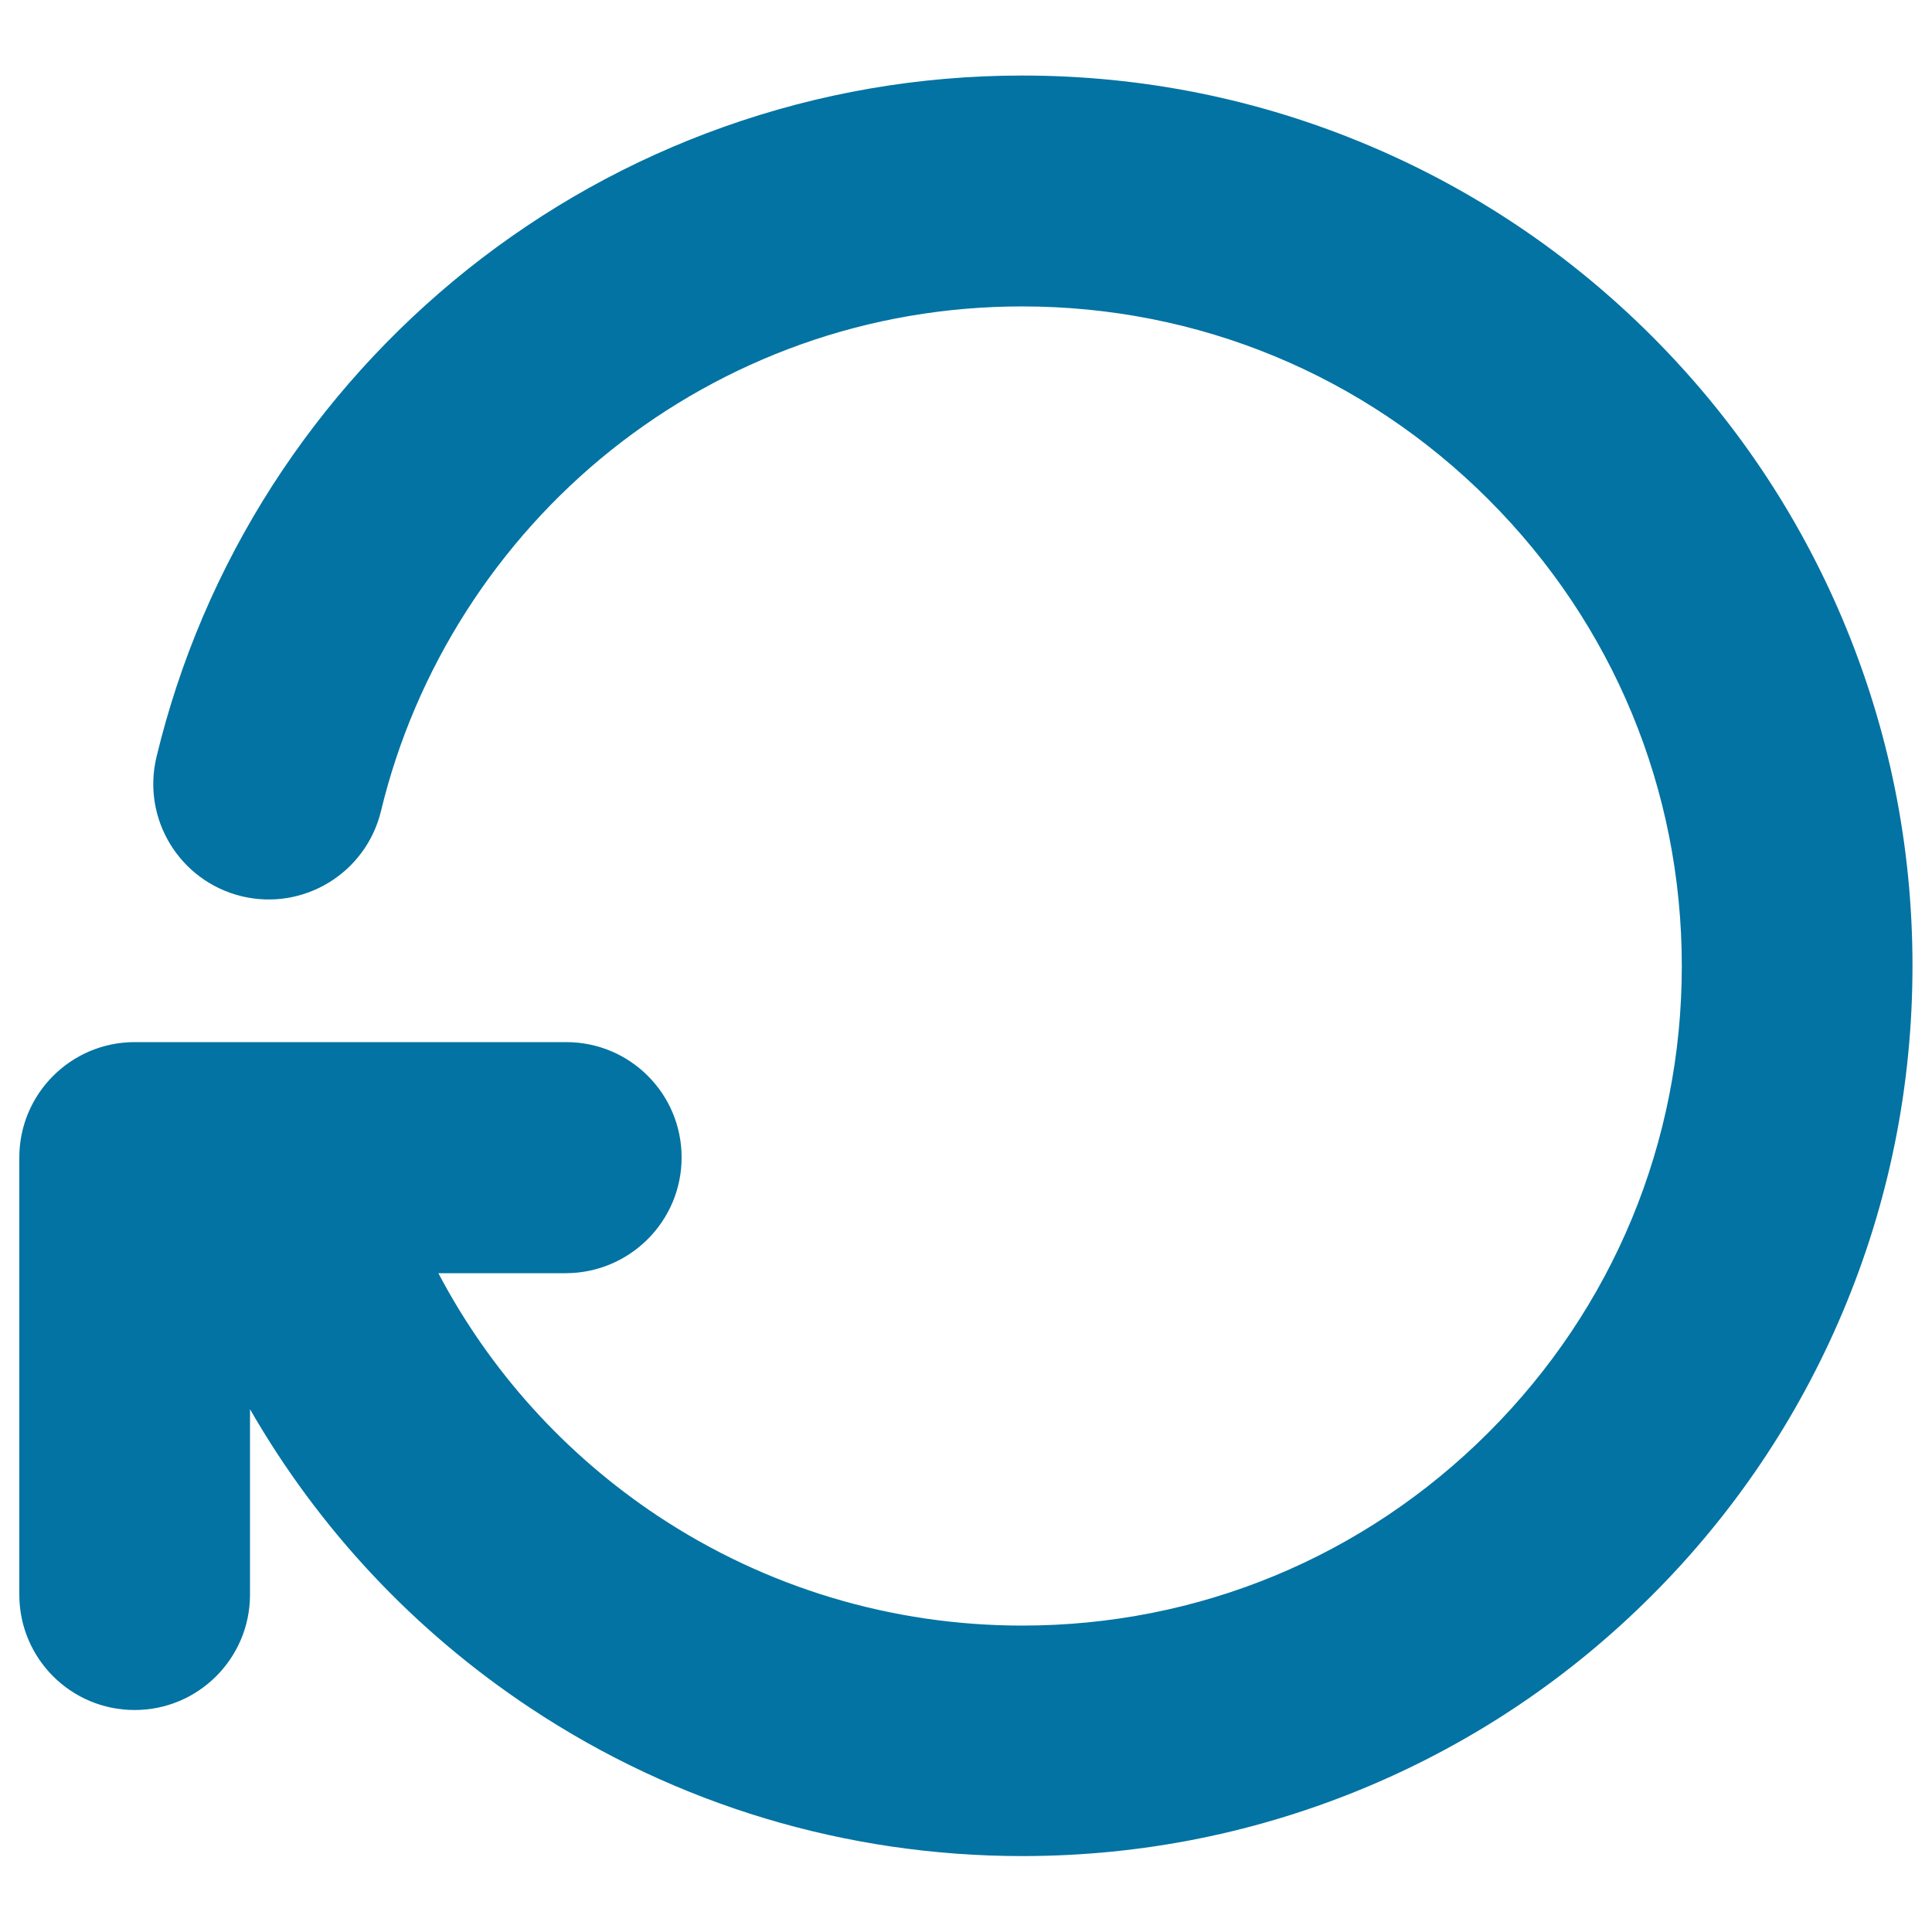 <svg xmlns="http://www.w3.org/2000/svg" viewBox="0 0 1000 1000" style="fill:#0273a2">
<title>Rotating Clockwise Circular Arrow SVG icon</title>
<g><path d="M352.8,599.1c0-33-26.7-59.7-59.7-59.7H69.7c-33,0-59.7,26.8-59.7,59.7v226.3c0,33,26.7,59.7,59.7,59.7s59.7-26.8,59.7-59.7v-96c35.6,62,85.1,114.9,145.3,154.8c75.5,50.1,163.5,76.5,254.4,76.5c62.2,0,122.5-12.2,179.4-36.2c54.9-23.2,104.2-56.4,146.5-98.7c42.3-42.3,75.5-91.6,98.7-146.5c24-56.8,36.2-117.2,36.2-179.4c0-62.2-12.2-122.5-36.2-179.4c-23.2-54.9-56.4-104.2-98.7-146.5c-42.3-42.3-91.6-75.5-146.5-98.7c-56.8-24-117.2-36.2-179.4-36.2c-53.1,0-105.2,9-154.8,26.7c-48,17.1-92.5,41.9-132.5,73.8c-39.5,31.6-73.4,69.1-100.8,111.7c-27.8,43.3-48,90.6-60,140.5c-7.7,32.1,12,64.3,44.1,72.1c32.1,7.7,64.3-12,72.1-44.1c17.6-73.2,59.9-139.5,119.1-186.8c29.6-23.6,62.6-42,98.1-54.7c36.7-13.1,75.3-19.7,114.7-19.7c91.2,0,176.9,35.5,241.4,100c64.5,64.5,100,150.2,100,241.4c0,91.2-35.5,176.9-100,241.4c-64.5,64.5-150.2,100-241.4,100c-67.4,0-132.5-19.6-188.4-56.6c-48.1-31.9-87.1-75.1-113.8-125.8h66C326,658.9,352.8,632.1,352.8,599.1z"/></g>
</svg>